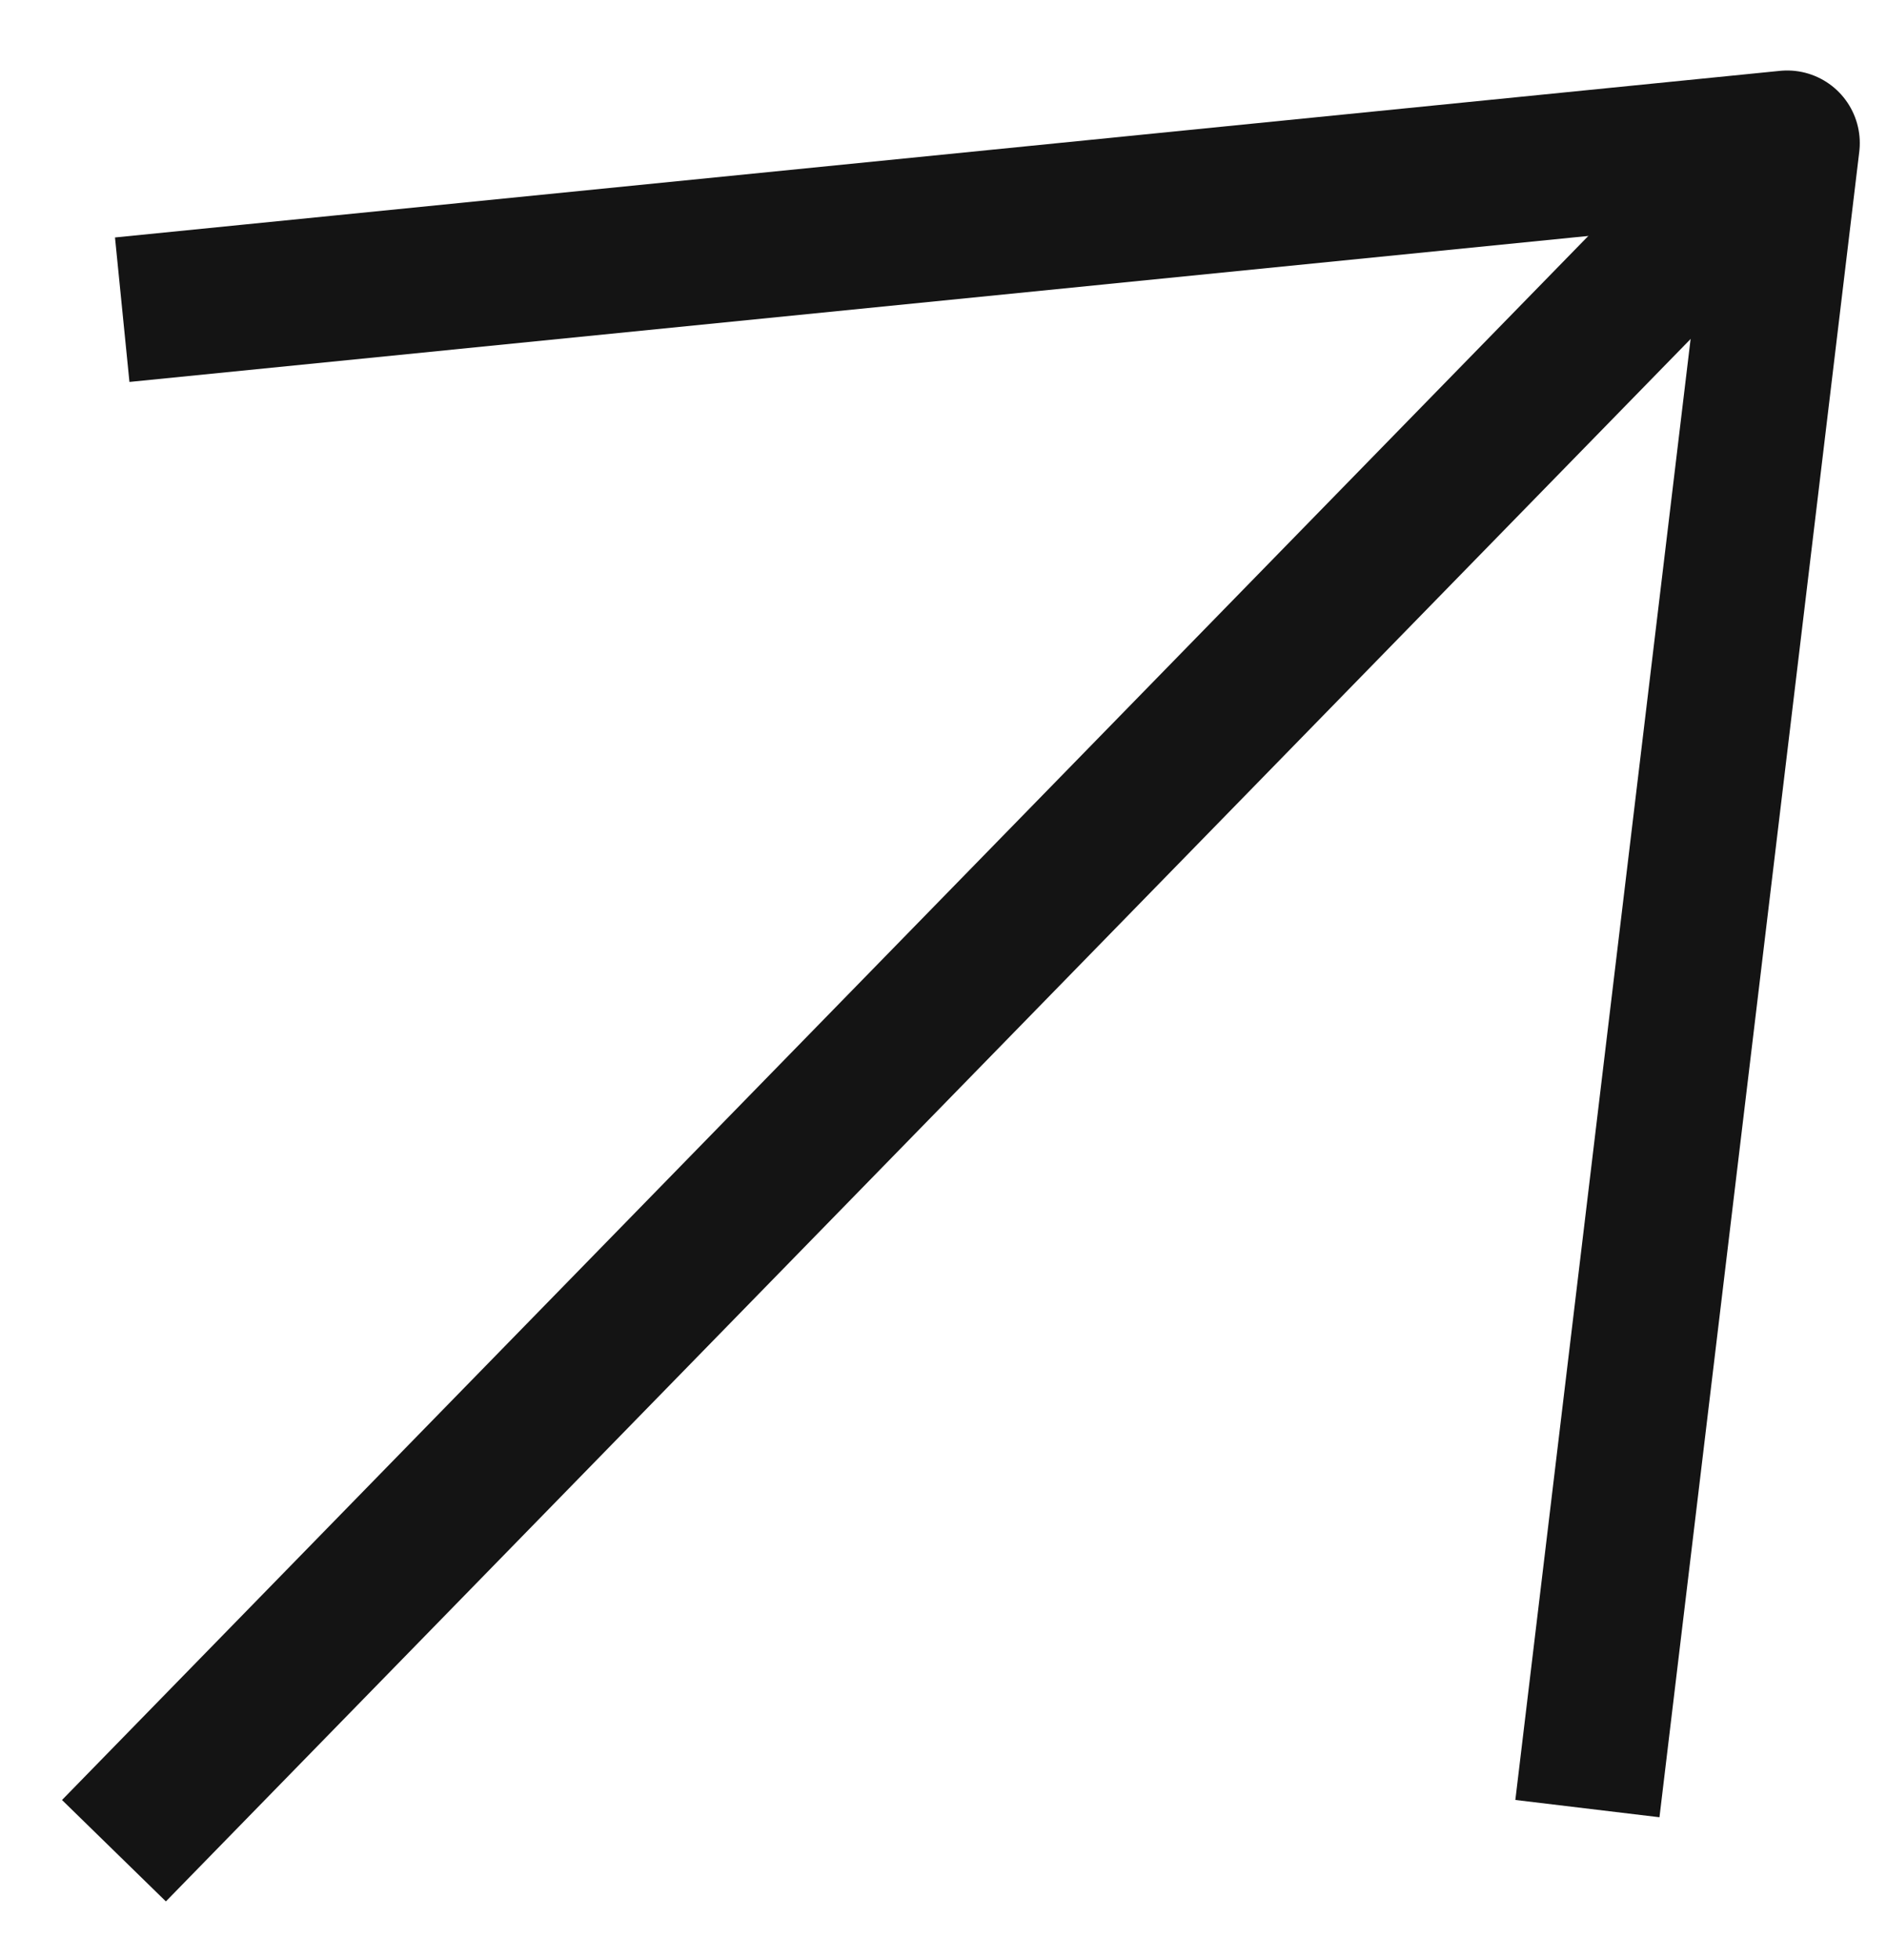 <svg width="26" height="27" viewBox="0 0 26 27" fill="none" xmlns="http://www.w3.org/2000/svg">
<path d="M1.57 25.493L24.398 2.107" stroke="#141414" stroke-width="2" stroke-linejoin="round"/>
<path d="M1.684 4.266L24.625 1.971L21.872 24.913" stroke="#141414" stroke-width="2" stroke-linejoin="round"/>
</svg>
